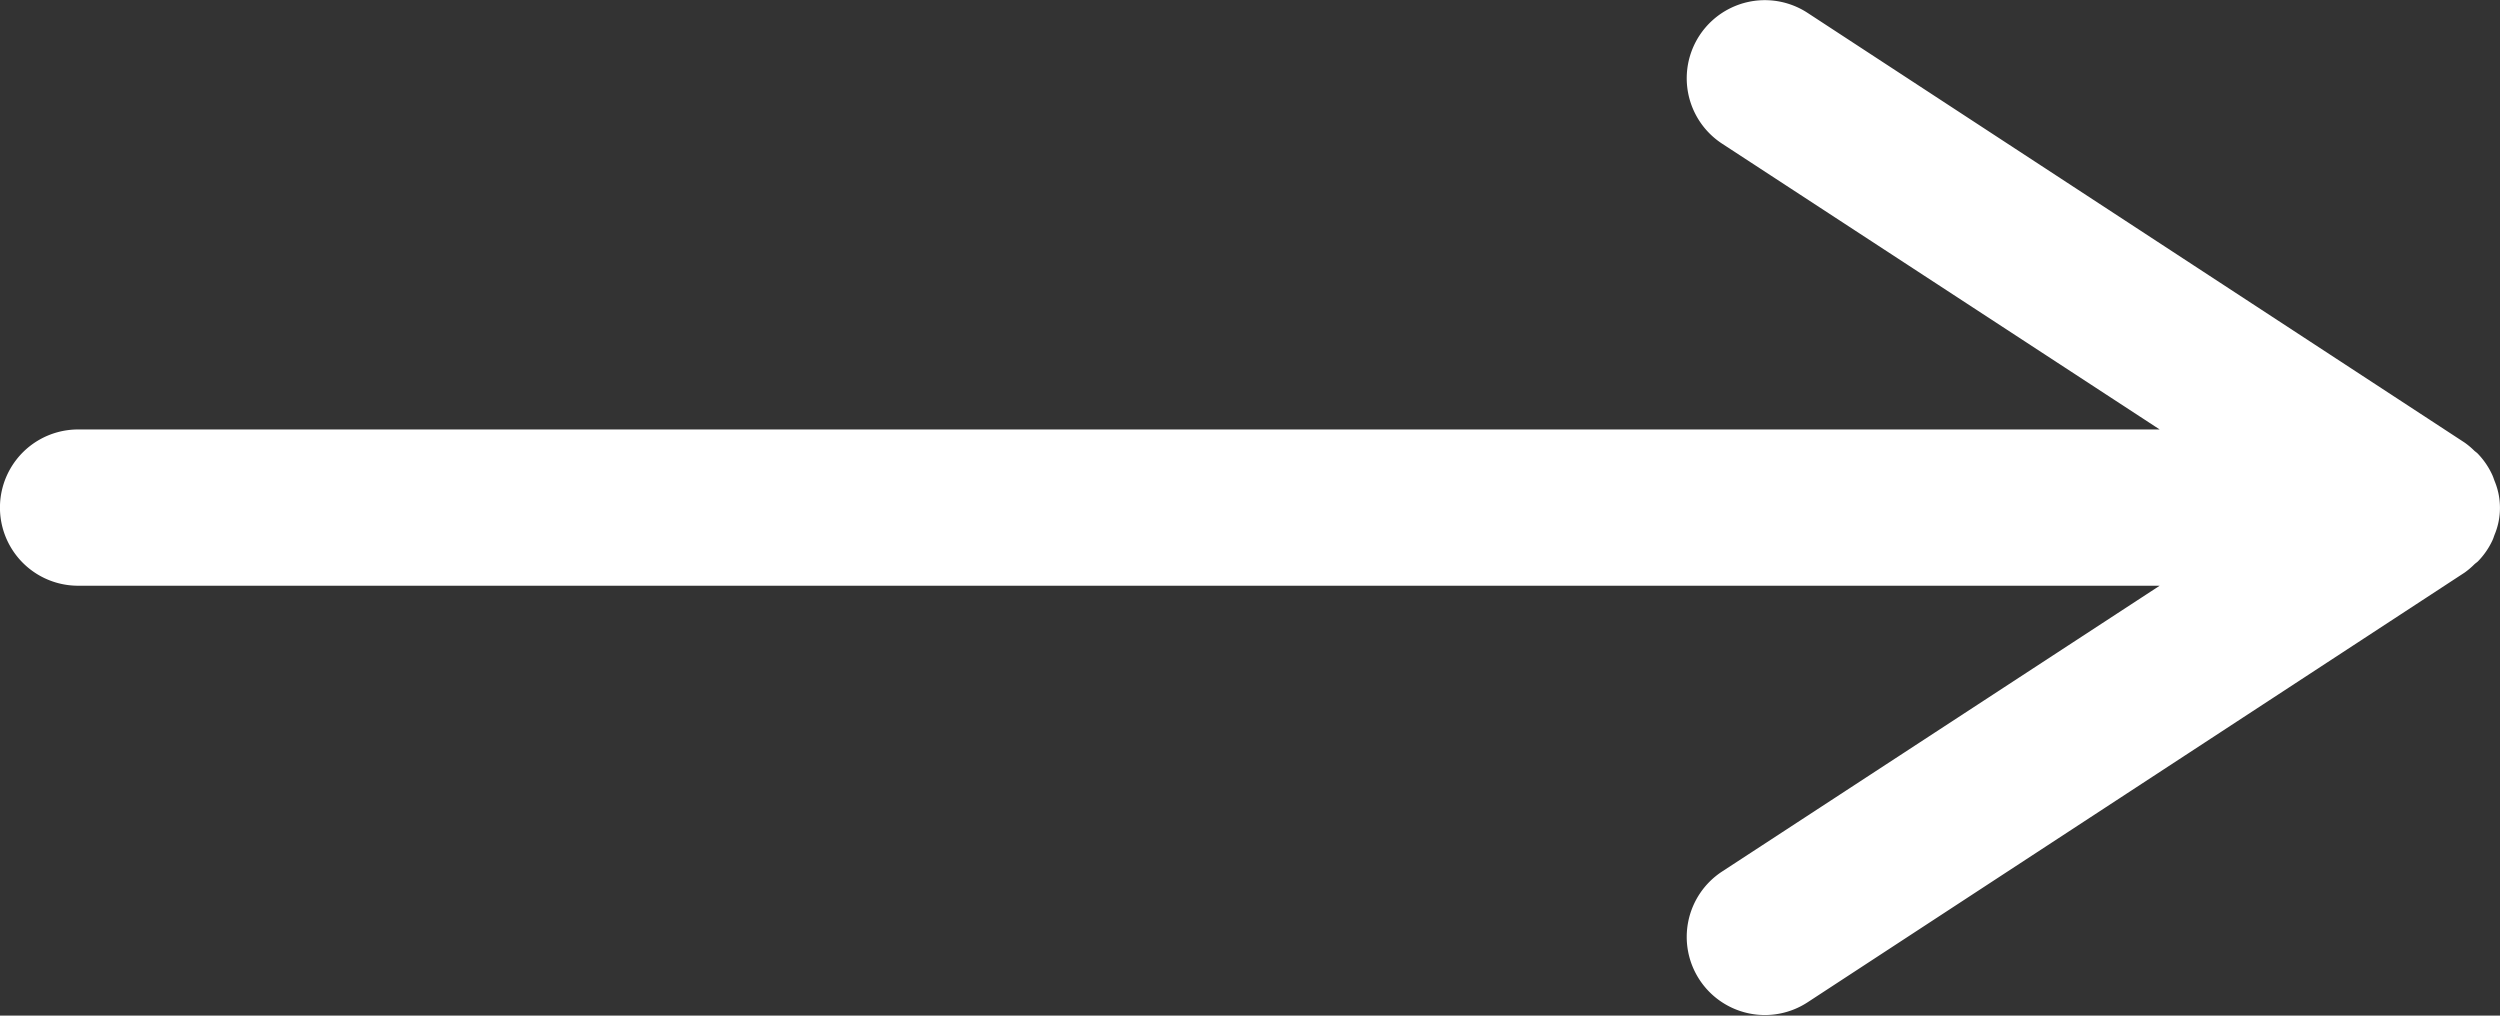 <svg xmlns="http://www.w3.org/2000/svg" width="32.366" height="13.148" viewBox="0 0 32.366 13.148">
  <rect x="0" y="0" width="32.366" height="13.148" fill="#333333" stroke="none"/>
  <path id="samurai-vec-cap" d="M1387.294,598.048c.011-.023.018-.047.027-.071a.905.905,0,0,0,0-.7c-.009-.025-.017-.049-.027-.072a.993.993,0,0,0-.188-.278c-.014-.015-.03-.025-.046-.039a.982.982,0,0,0-.126-.106l-8.506-5.563a1.011,1.011,0,0,0-1.107,1.693l5.665,3.7h-26.949a1.011,1.011,0,0,0,0,2.023h26.949l-5.665,3.7a1.011,1.011,0,1,0,1.107,1.693l8.506-5.563a1,1,0,0,0,.126-.107c.015-.014.031-.024.046-.038A.983.983,0,0,0,1387.294,598.048Z" transform="translate(-1355.026 -591.052)" fill="#fff"/>
</svg>
